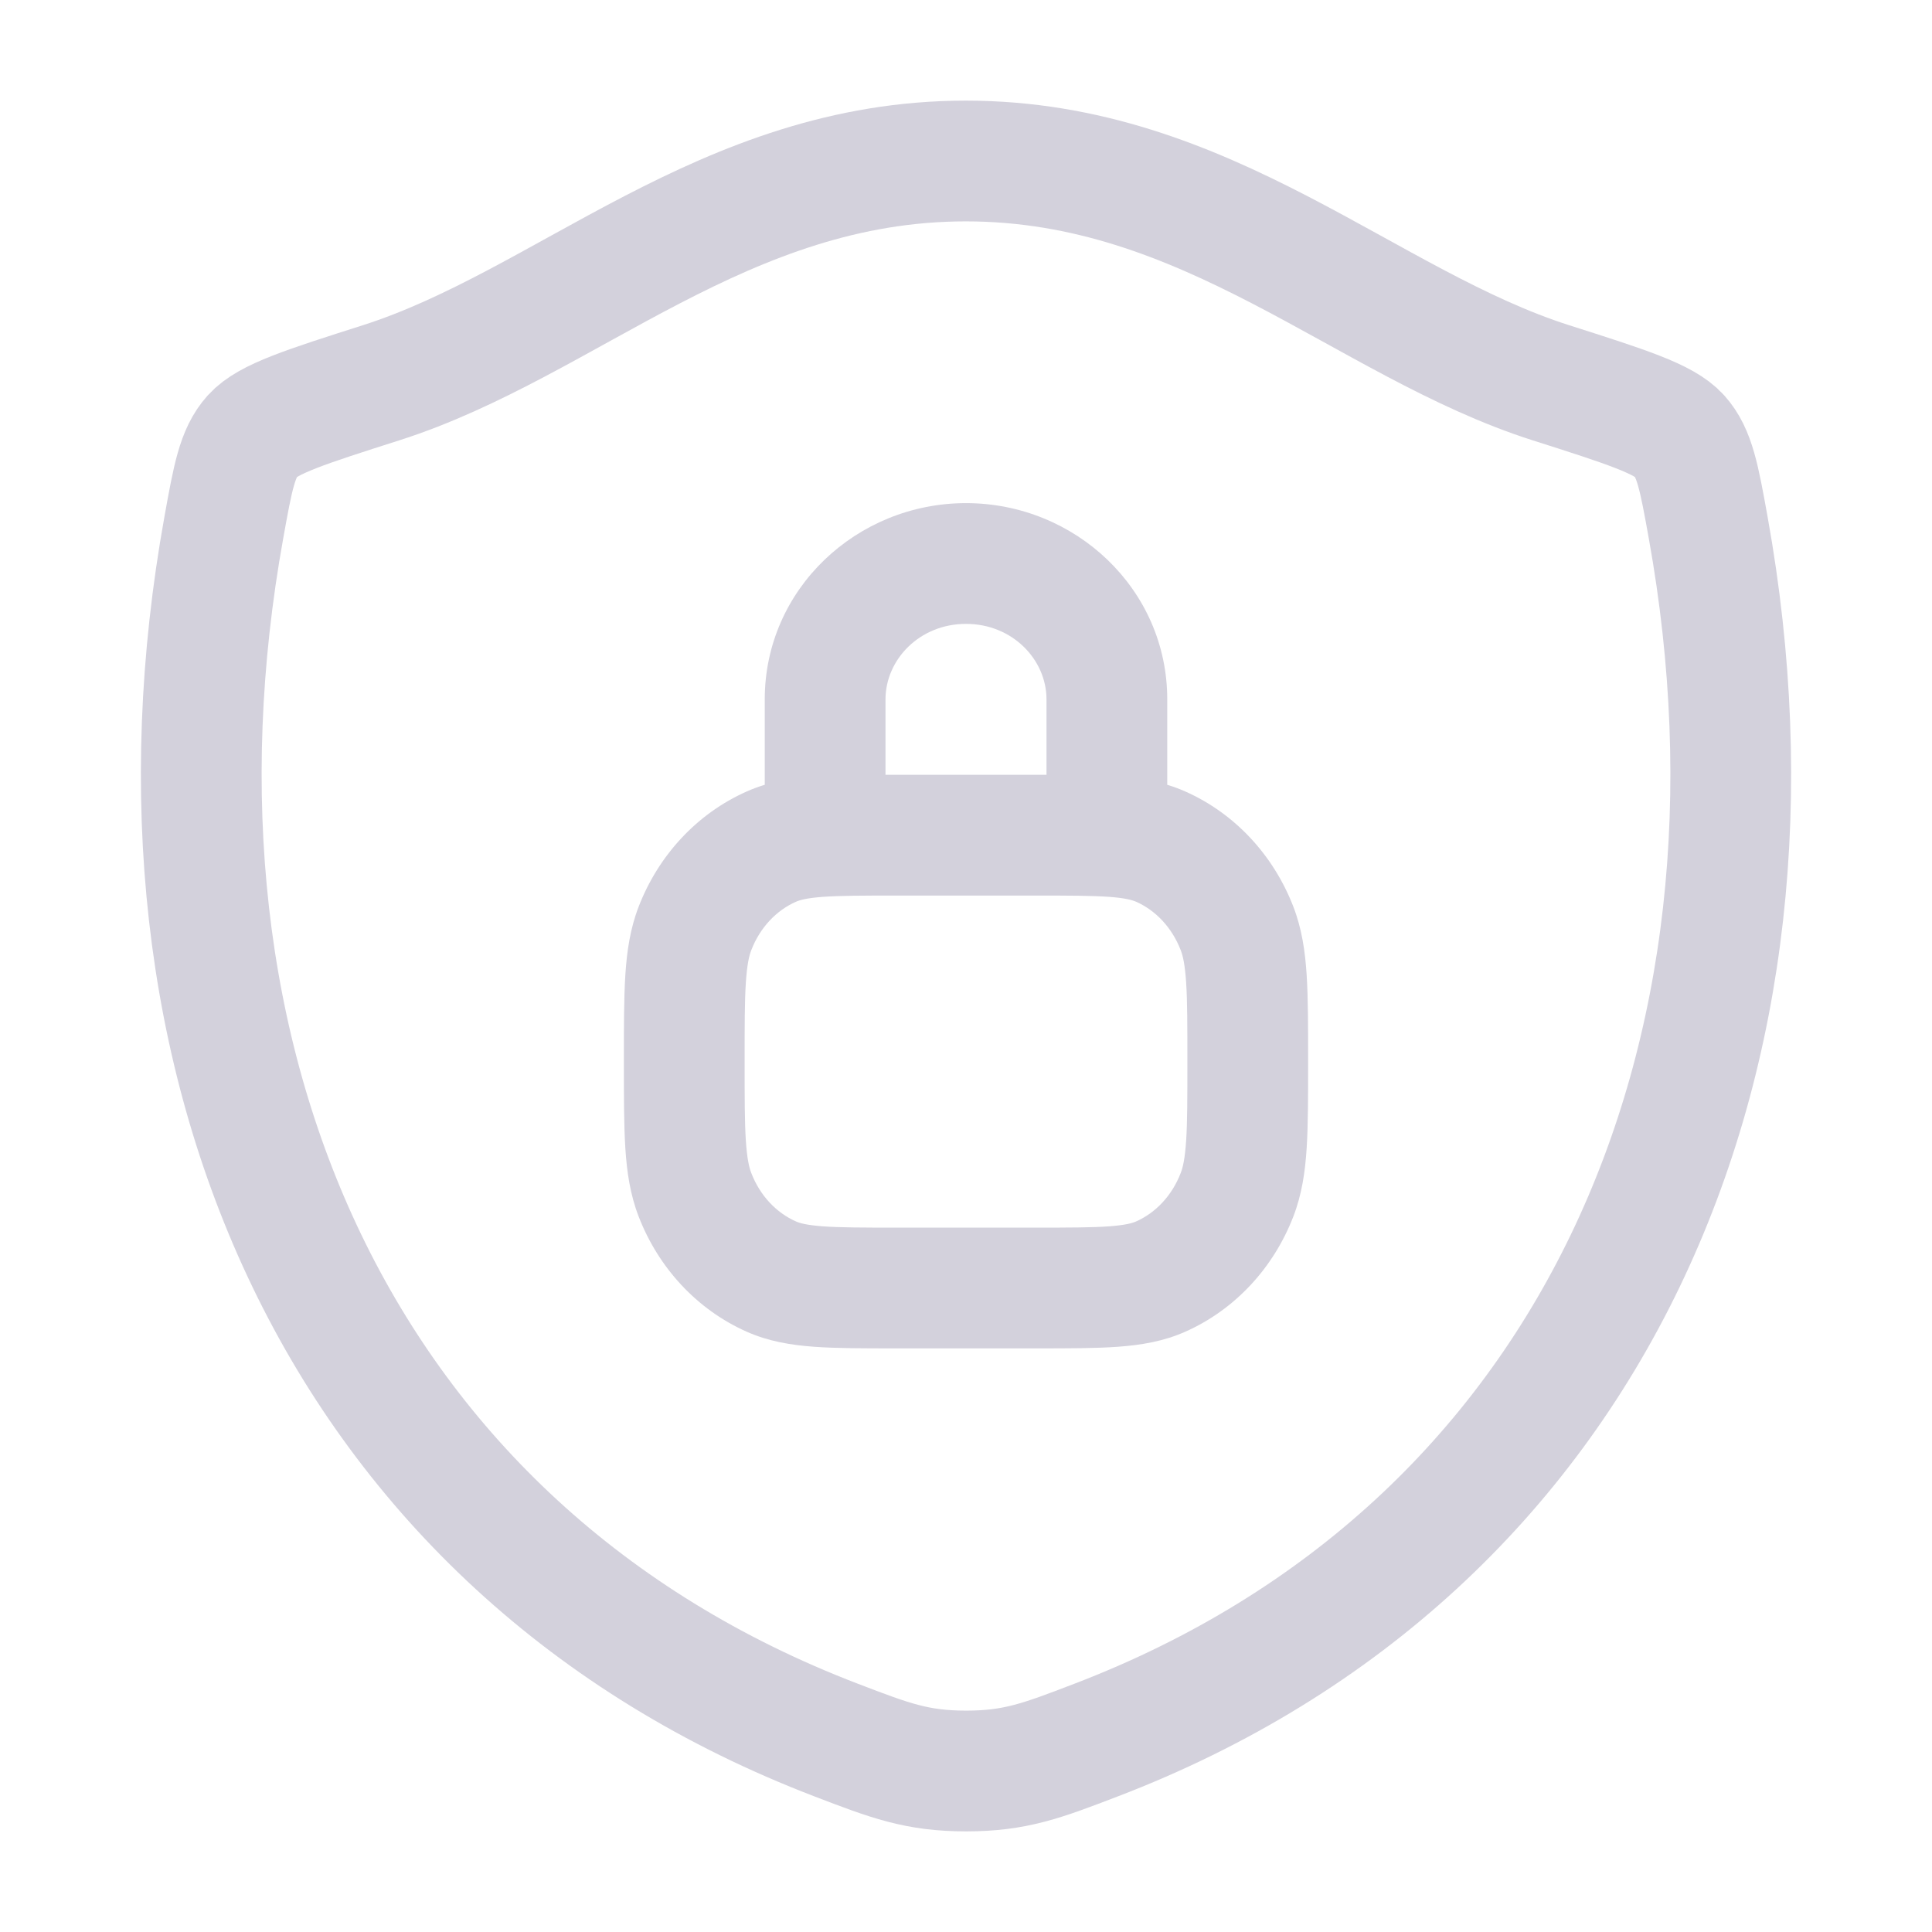 <svg width="24" height="24" viewBox="0 0 24 24" fill="none" xmlns="http://www.w3.org/2000/svg">
<path d="M11.998 2C8.99 2 7.04 4.019 4.734 4.755C3.796 5.054 3.327 5.204 3.137 5.415C2.947 5.626 2.892 5.934 2.781 6.55C1.591 13.146 4.191 19.244 10.39 21.617C11.056 21.872 11.389 22 12.002 22C12.614 22 12.947 21.872 13.613 21.617C19.812 19.244 22.409 13.146 21.219 6.55C21.108 5.934 21.052 5.625 20.862 5.414C20.673 5.204 20.204 5.054 19.266 4.755C16.959 4.019 15.006 2 11.998 2Z" stroke="#D3D1DC" stroke-width="1.5" stroke-linecap="round" stroke-linejoin="round"/>
<path d="M9.58 15.857L9.276 16.543L9.276 16.543L9.58 15.857ZM8.633 14.842L7.934 15.113L7.934 15.113L8.633 14.842ZM15.367 14.842L16.066 15.113L16.066 15.113L15.367 14.842ZM14.42 15.857L14.724 16.543L14.724 16.543L14.42 15.857ZM14.42 10.518L14.724 9.832L14.42 10.518ZM15.367 11.533L16.066 11.262L16.066 11.262L15.367 11.533ZM9.58 10.518L9.276 9.832H9.276L9.58 10.518ZM8.633 11.533L7.934 11.262L8.633 11.533ZM9.5 10.375C9.5 10.789 9.836 11.125 10.25 11.125C10.664 11.125 11 10.789 11 10.375H9.5ZM13 10.375C13 10.789 13.336 11.125 13.75 11.125C14.164 11.125 14.5 10.789 14.5 10.375H13ZM11.125 11.125H12.875V9.625H11.125V11.125ZM12.875 15.25H11.125L11.125 16.75H12.875V15.25ZM11.125 15.25C10.706 15.25 10.432 15.249 10.222 15.234C10.02 15.219 9.934 15.194 9.885 15.172L9.276 16.543C9.548 16.664 9.827 16.709 10.113 16.73C10.39 16.75 10.728 16.75 11.125 16.75L11.125 15.25ZM7.75 13.188C7.75 13.615 7.75 13.97 7.768 14.261C7.787 14.558 7.828 14.839 7.934 15.113L9.333 14.572C9.305 14.501 9.28 14.392 9.265 14.166C9.25 13.934 9.25 13.634 9.25 13.188H7.75ZM9.885 15.172C9.647 15.066 9.443 14.857 9.333 14.572L7.934 15.113C8.179 15.747 8.656 16.268 9.276 16.543L9.885 15.172ZM14.75 13.188C14.75 13.634 14.75 13.934 14.735 14.166C14.72 14.392 14.695 14.501 14.667 14.572L16.066 15.113C16.172 14.839 16.213 14.558 16.232 14.261C16.25 13.97 16.25 13.615 16.25 13.188H14.75ZM12.875 16.75C13.272 16.75 13.61 16.75 13.887 16.73C14.173 16.709 14.452 16.664 14.724 16.543L14.116 15.172C14.066 15.194 13.98 15.219 13.778 15.234C13.568 15.249 13.294 15.25 12.875 15.25V16.75ZM14.667 14.572C14.557 14.857 14.353 15.066 14.116 15.172L14.724 16.543C15.344 16.268 15.821 15.747 16.066 15.113L14.667 14.572ZM12.875 11.125C13.294 11.125 13.568 11.126 13.778 11.141C13.98 11.156 14.066 11.181 14.116 11.203L14.724 9.832C14.452 9.711 14.173 9.666 13.887 9.645C13.61 9.625 13.272 9.625 12.875 9.625V11.125ZM16.25 13.188C16.25 12.76 16.25 12.405 16.232 12.114C16.213 11.817 16.172 11.536 16.066 11.262L14.667 11.803C14.695 11.874 14.72 11.983 14.735 12.209C14.75 12.441 14.75 12.741 14.75 13.188H16.25ZM14.116 11.203C14.353 11.309 14.557 11.518 14.667 11.803L16.066 11.262C15.821 10.628 15.344 10.107 14.724 9.832L14.116 11.203ZM11.125 9.625C10.728 9.625 10.39 9.625 10.113 9.645C9.827 9.666 9.548 9.711 9.276 9.832L9.885 11.203C9.934 11.181 10.02 11.156 10.222 11.141C10.432 11.126 10.706 11.125 11.125 11.125V9.625ZM9.25 13.188C9.25 12.741 9.25 12.441 9.265 12.209C9.28 11.983 9.305 11.874 9.333 11.803L7.934 11.262C7.828 11.536 7.787 11.817 7.768 12.114C7.75 12.405 7.75 12.76 7.75 13.188H9.25ZM9.276 9.832C8.656 10.107 8.179 10.628 7.934 11.262L9.333 11.803C9.443 11.518 9.647 11.309 9.885 11.203L9.276 9.832ZM11 10.375V8.688H9.5V10.375H11ZM13 8.688V10.375H14.5V8.688H13ZM12 7.75C12.578 7.75 13 8.195 13 8.688H14.5C14.5 7.316 13.355 6.25 12 6.25V7.75ZM11 8.688C11 8.195 11.422 7.75 12 7.75V6.25C10.645 6.25 9.5 7.316 9.5 8.688H11Z" fill="#D3D1DC"/>
</svg>
